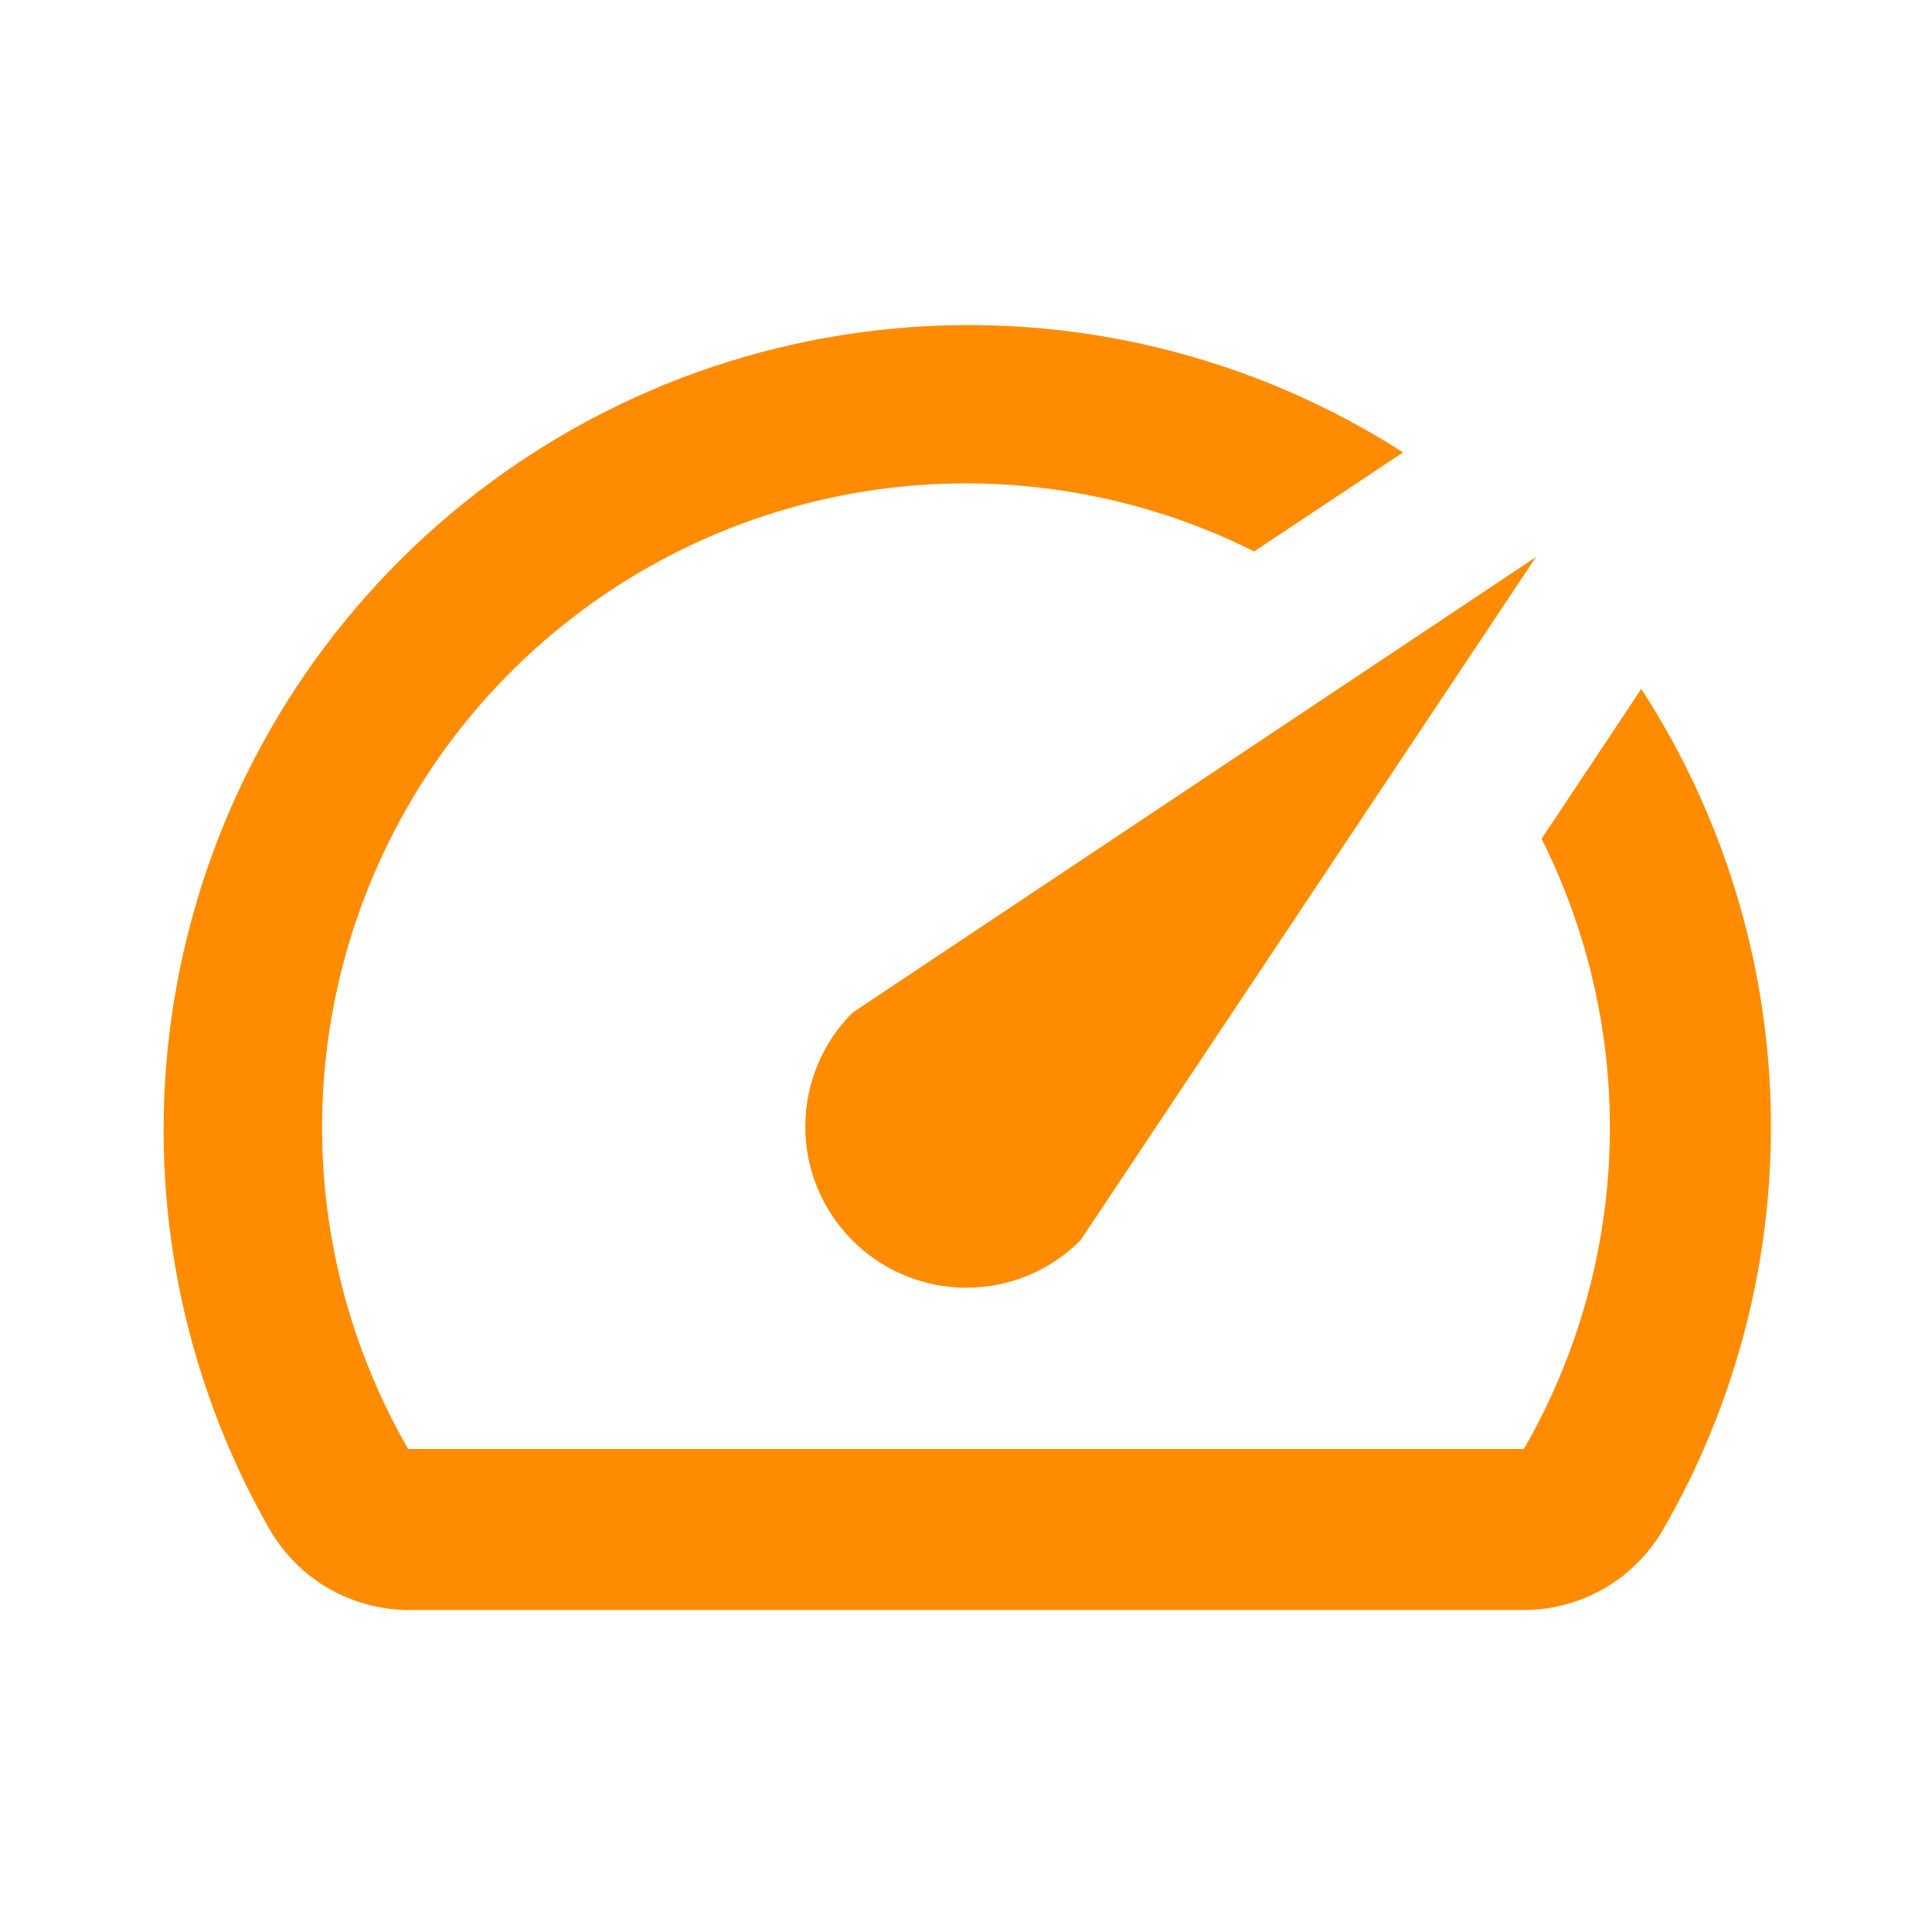 <svg width="100" height="100" viewBox="0 0 100 100" fill="none" xmlns="http://www.w3.org/2000/svg">
<path d="M84.917 35.708L79.792 43.416C82.263 48.346 83.473 53.812 83.313 59.324C83.153 64.836 81.628 70.222 78.875 75H21.125C17.546 68.792 16.064 61.596 16.896 54.479C17.729 47.362 20.833 40.703 25.748 35.489C30.663 30.275 37.127 26.783 44.182 25.532C51.237 24.28 58.508 25.336 64.917 28.541L72.625 23.416C64.777 18.384 55.468 16.129 46.187 17.012C36.906 17.895 28.189 21.865 21.431 28.287C14.673 34.709 10.264 43.213 8.909 52.437C7.554 61.66 9.332 71.072 13.958 79.166C14.685 80.426 15.729 81.473 16.987 82.204C18.244 82.935 19.671 83.324 21.125 83.333H78.833C80.302 83.339 81.746 82.957 83.019 82.225C84.292 81.493 85.349 80.438 86.083 79.166C89.922 72.516 91.849 64.934 91.65 57.258C91.452 49.582 89.136 42.109 84.958 35.666L84.917 35.708ZM44.125 64.208C44.899 64.983 45.818 65.598 46.83 66.017C47.841 66.436 48.926 66.652 50.021 66.652C51.116 66.652 52.2 66.436 53.212 66.017C54.224 65.598 55.143 64.983 55.917 64.208L79.5 28.833L44.125 52.416C43.35 53.191 42.735 54.109 42.316 55.121C41.897 56.133 41.681 57.217 41.681 58.312C41.681 59.407 41.897 60.492 42.316 61.504C42.735 62.515 43.35 63.434 44.125 64.208Z" fill="#FF8C00"/>
</svg>
